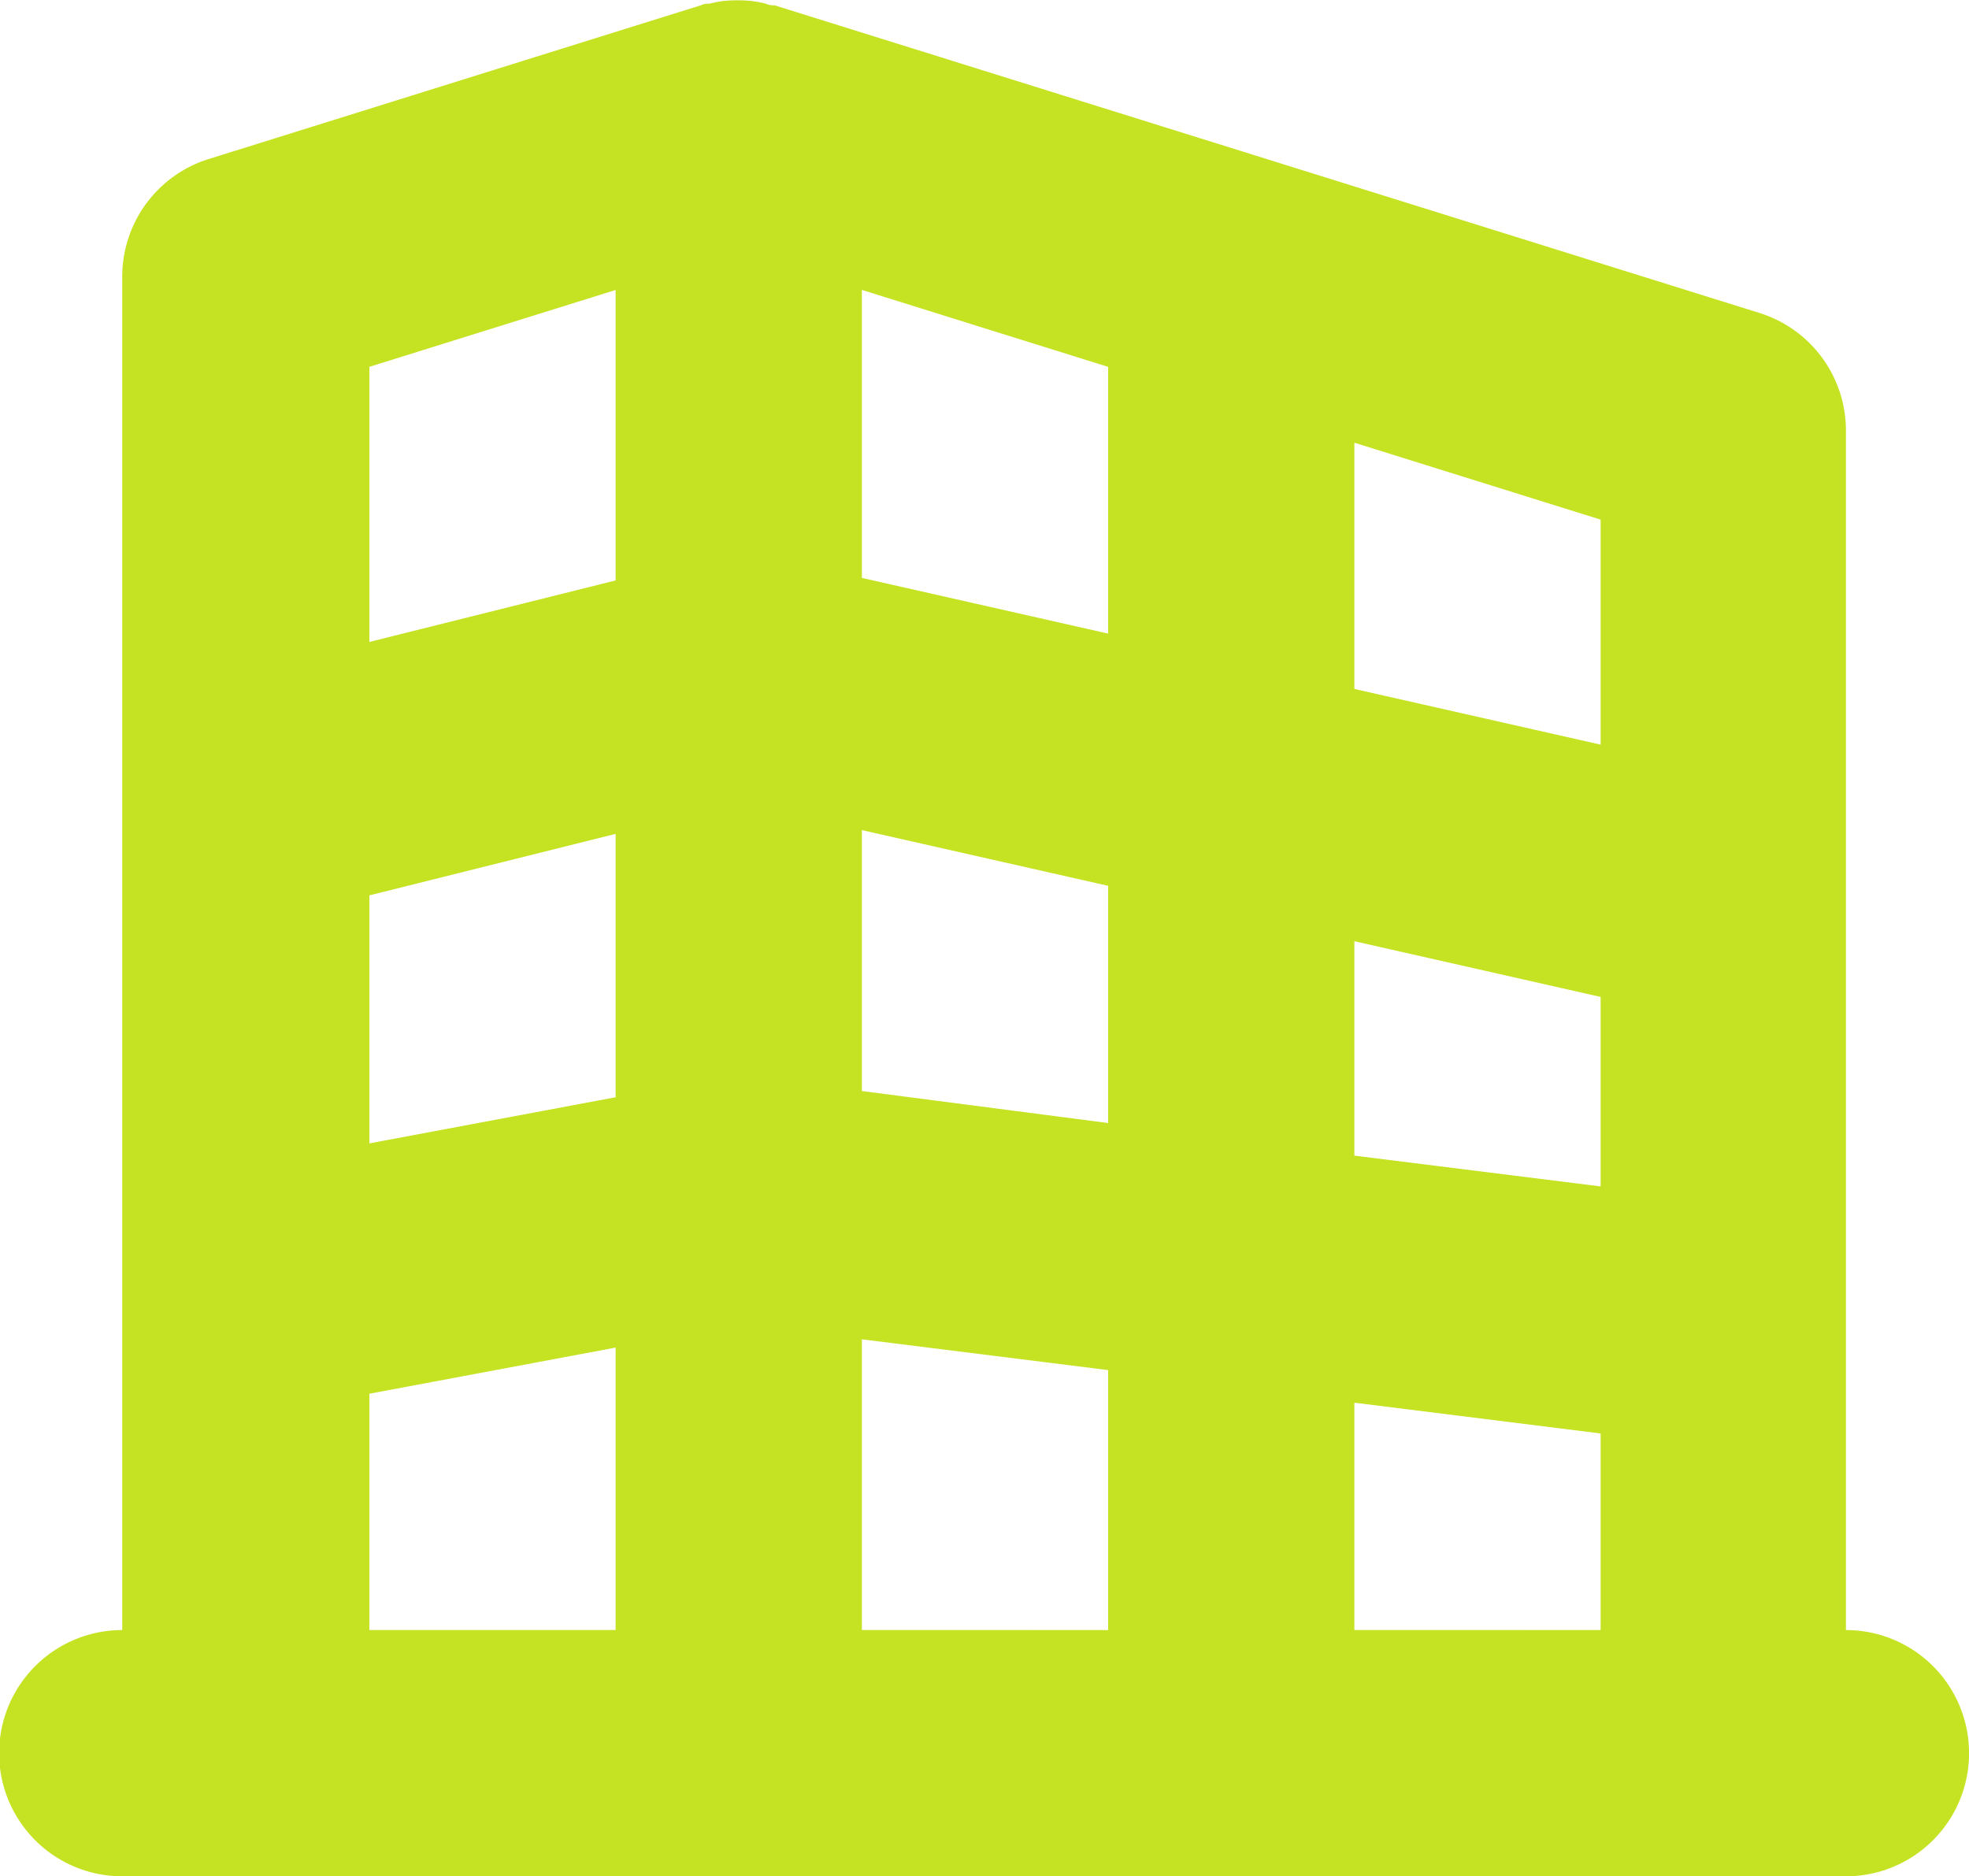 <svg xmlns="http://www.w3.org/2000/svg" width="33.583" height="32" viewBox="0 0 33.583 32"><path d="M49.484,46.819V26.355a2.1,2.1,0,0,0-1.475-2l-8.4-2.624-8.4-2.624a.273.273,0,0,1-.142-.026,2.067,2.067,0,0,0-.247-.047,2.461,2.461,0,0,0-.483,0,2.062,2.062,0,0,0-.241.047.273.273,0,0,0-.142.026l-8.4,2.624a2.1,2.1,0,0,0-1.469,2v17.28h0v5.809a2.1,2.1,0,1,0,0,4.2H49.484a2.1,2.1,0,0,0,0-4.2ZM24.3,34.289l4.2-1.049v4.492l-4.2.787Zm8.4,3.337v-4.45l4.2.95v4.046Zm8.4-2.555,4.2.95v3.232l-4.2-.525Zm4.2-3.353-4.2-.95v-4.2l4.2,1.312Zm-8.4-1.894-4.2-.95V23.962l4.2,1.312Zm-8.4-5.861v4.954l-4.2,1.049V25.274ZM24.3,46.819v-4.03l4.2-.787v4.817Zm8.4,0V41.861l4.2.525v4.434Zm8.4,0V42.942l4.2.525v3.353Z" transform="translate(-18 -19.017)" fill="#c6e323"/></svg>